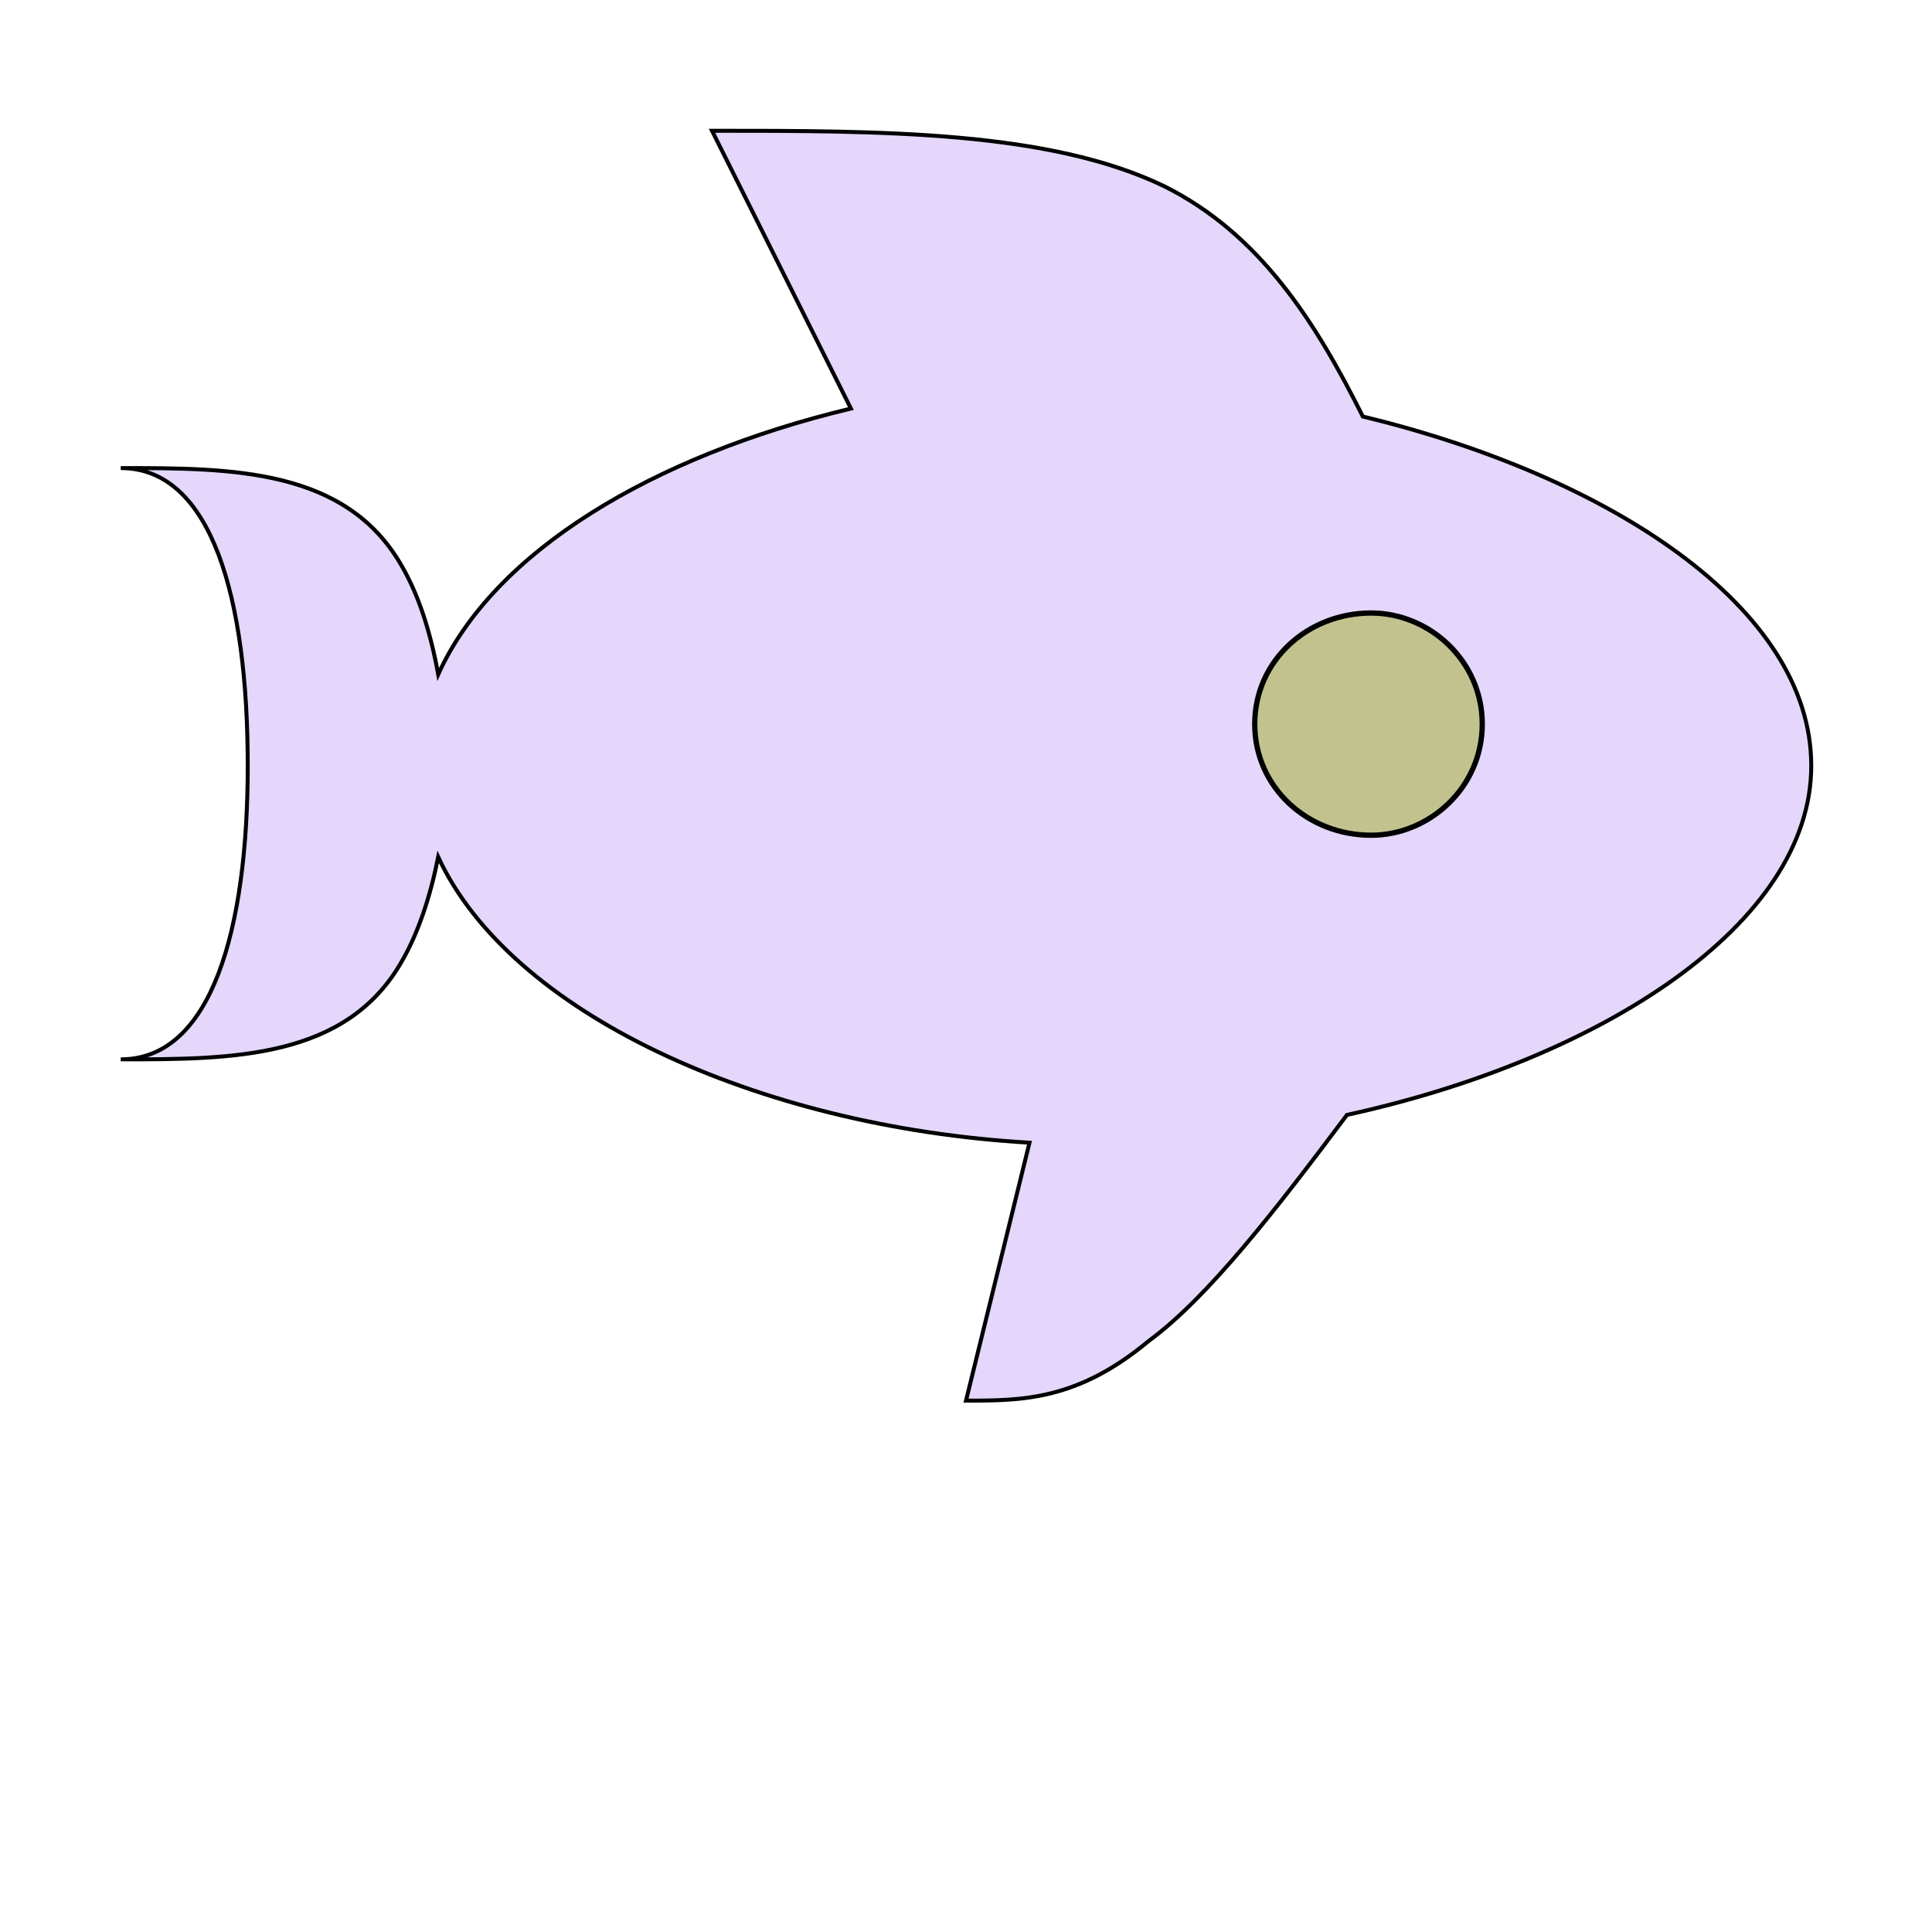 <svg id="bg_image_8" width="500" height="500" xmlns="http://www.w3.org/2000/svg" version="1.1" xmlns:xlink="http://www.w3.org/1999/xlink" xmlns:svgjs="http://svgjs.com/svgjs" class="bgs" preserveAspectRatio="xMidYMin slice"><defs id="SvgjsDefs6755"/><rect id="rect_image_8" width="100%" height="100%" fill="none"/><svg id="variation_8" preserveAspectRatio="xMidYMin meet" viewBox="0.4 64.4 511.2 384" style="overflow: visible;"><path id="c_8_l_0" d="M256 427L272 362C203 358 141 329 123 290C121 300 118 309 114 316C100 341 71 341 43 341C66 341 75 308 75 267C75 225 66 192 43 192C71 192 100 192 114 217C118 224 121 233 123 244C137 213 177 189 227 177L192 107C235 107 277 107 306 121C330 133 344 155 356 179C418 194 469 227 469 267C469 307 416 341 352 355C334 379 317 401 302 412C284 427 270 427 256 427Z " fill-rule="evenodd" fill="#e4d7fb" stroke-width="1" stroke="#000000" class="layer_0" transform="matrix(1.05,0,0,1.05,-12.8,-13.35)" data-scale="1.05"/><path id="c_8_l_1" d="M363 235C351 235 341 244 341 256C341 268 351 277 363 277C374 277 384 268 384 256C384 244 374 235 363 235Z " fill-rule="evenodd" fill="#c2c28e" stroke-width="1" stroke="#000000" class="layer_1" transform="matrix(1.4,0,0,1.4,-145,-102.4)" data-scale="1.40"/></svg></svg>